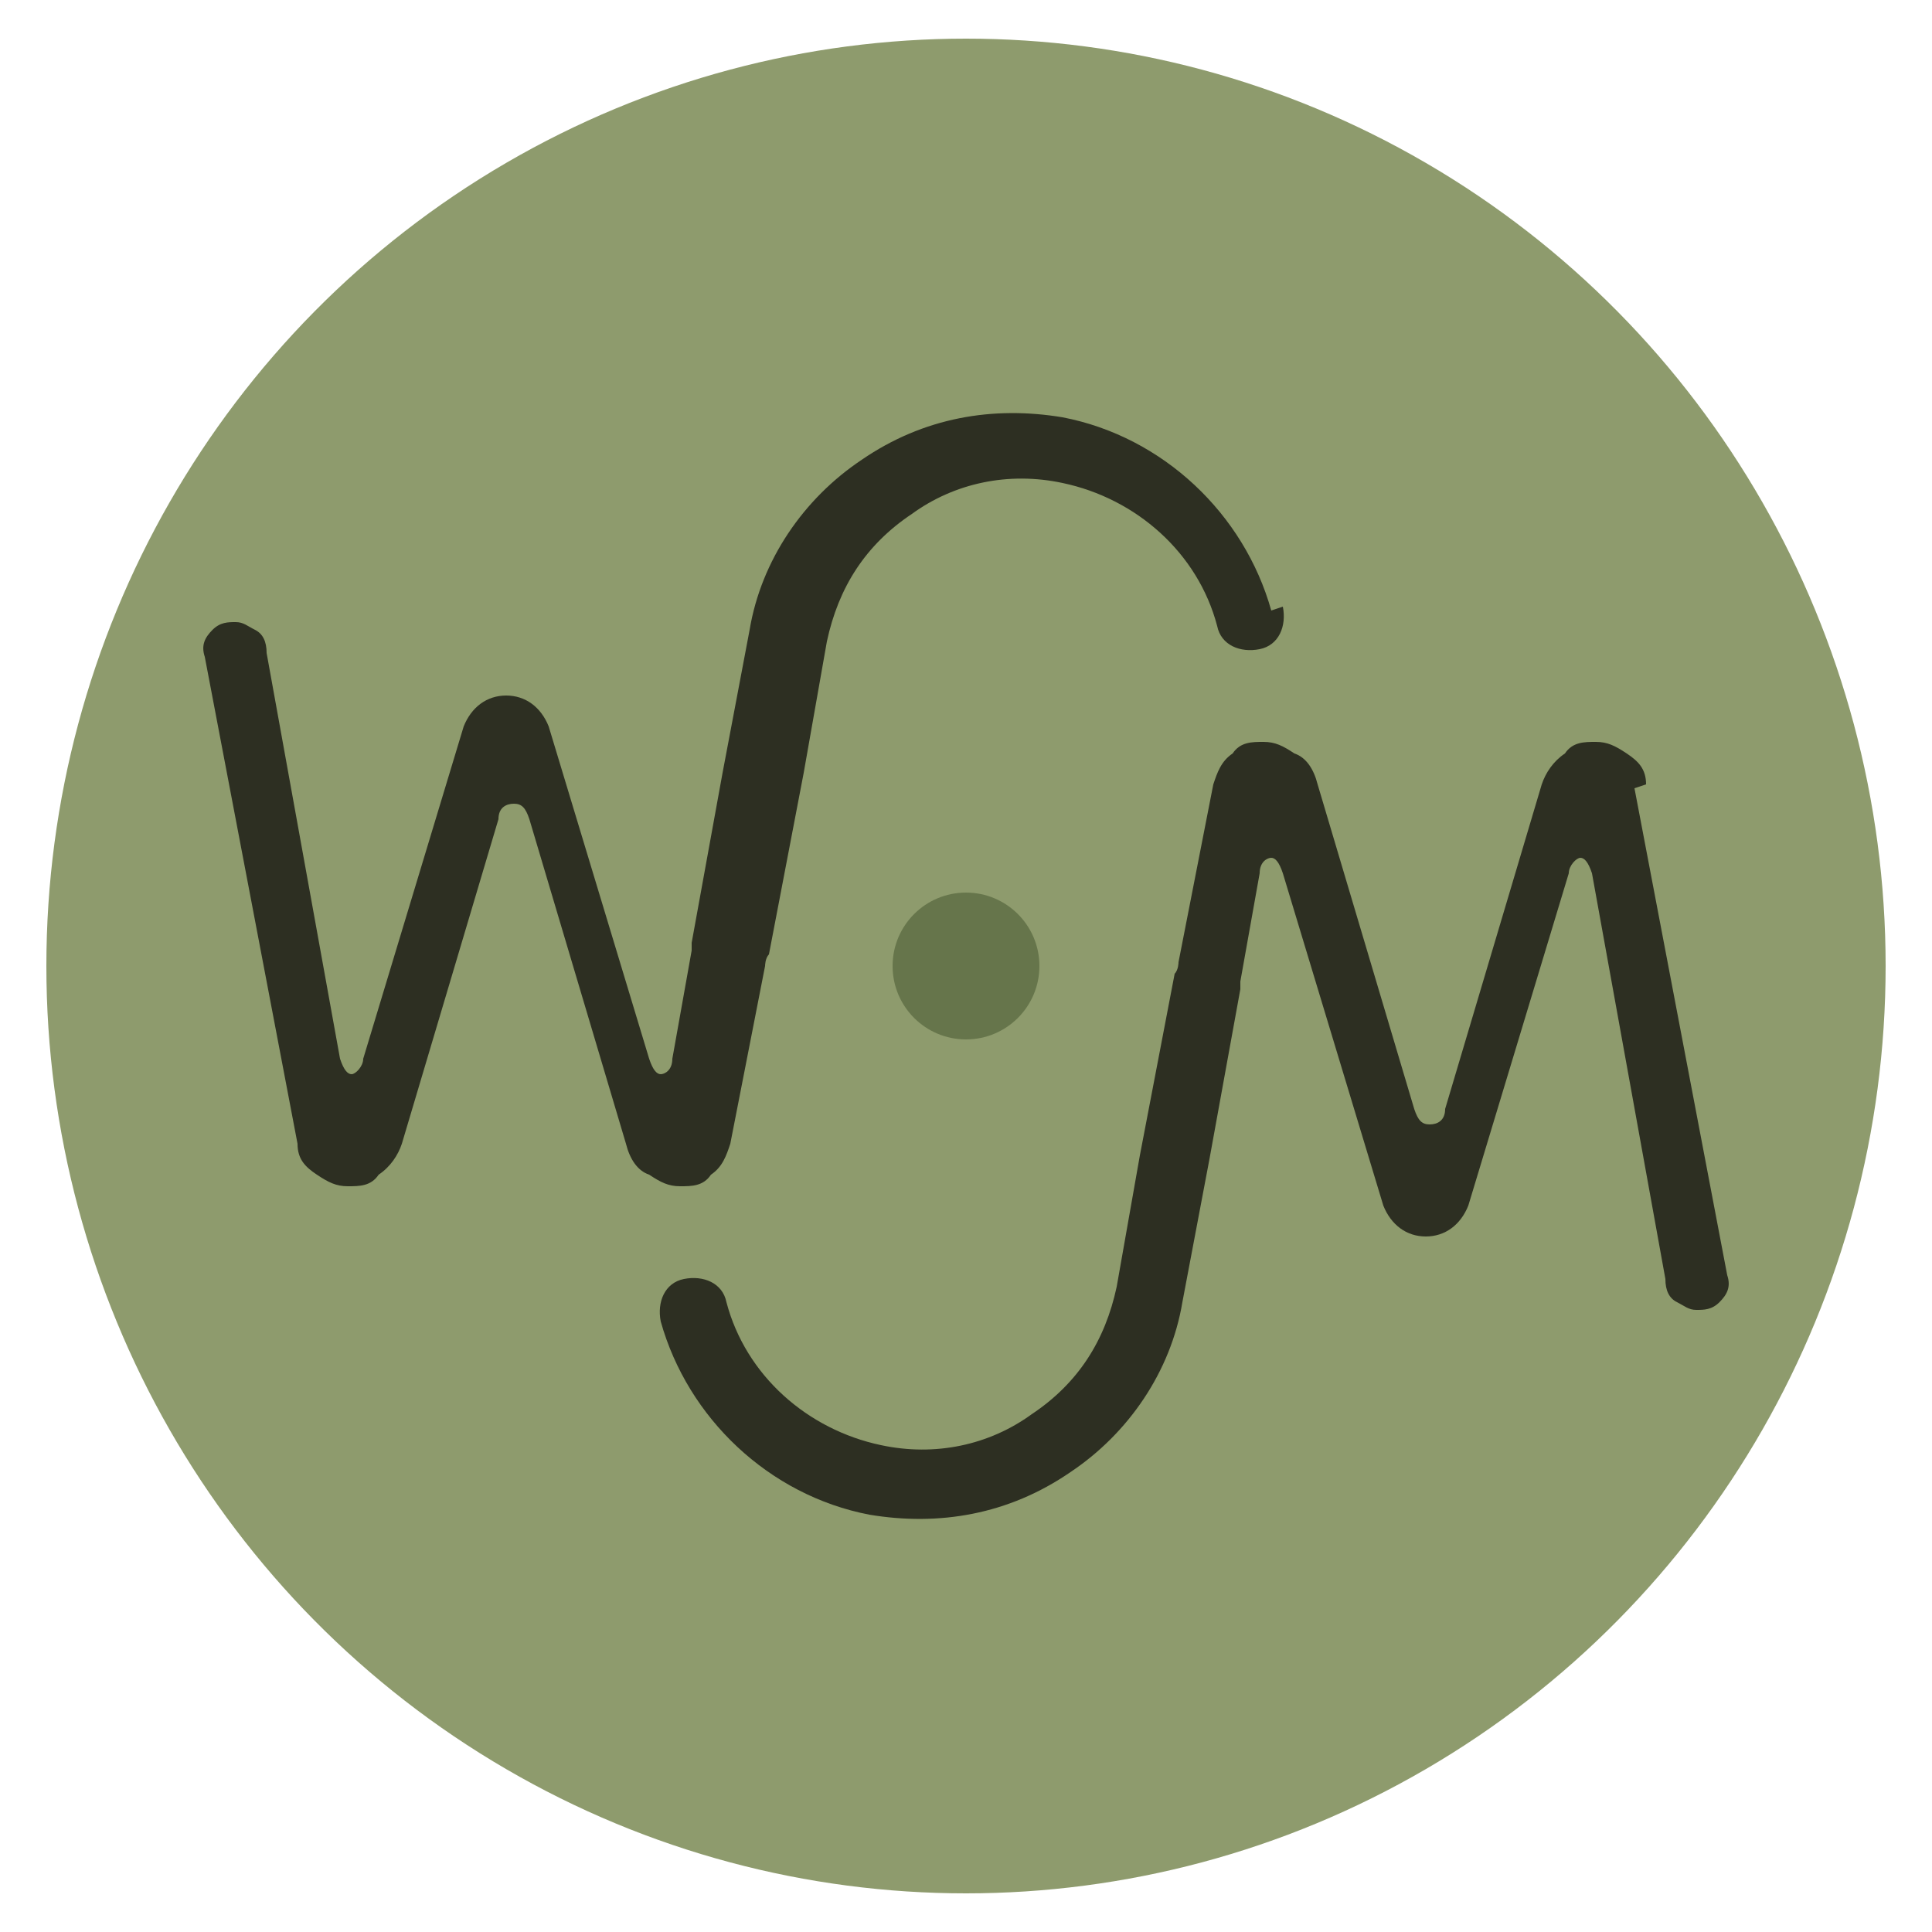 <svg xmlns="http://www.w3.org/2000/svg" version="1.1" xmlns:xlink="http://www.w3.org/1999/xlink" xmlns:svgjs="http://svgjs.dev/svgjs" width="50" height="50"><svg id="SvgjsSvg1004" xmlns="http://www.w3.org/2000/svg" version="1.1" viewBox="0 0 50 50">
  <!-- Generator: Adobe Illustrator 29.0.1, SVG Export Plug-In . SVG Version: 2.1.0 Build 192)  -->
  <defs>
    <style>
      .st0 {
        fill: none;
      }

      .st1 {
        fill: #2d2f22;
      }

      .st2 {
        fill: #8e9b6d;
      }

      .st3 {
        fill: #66754b;
      }
    </style>
  </defs>
  <ellipse class="st2" cx="25" cy="25" rx="23.8" ry="24"></ellipse>
  <rect class="st0" x="-228" y="-228.5" width="506" height="507"></rect>
  <g>
    <circle class="st3" cx="25" cy="25" r="1.9"></circle>
    <g>
      <path class="st1" d="M32.9,15.8c-.7-2.5-2.8-4.5-5.4-5-1.8-.3-3.6,0-5.2,1.1-1.5,1-2.6,2.6-2.9,4.4l-.7,3.7h0l-.8,4.4c0,0,0,.1,0,.2l-.5,2.8c0,.3-.2.4-.3.4s-.2-.1-.3-.4l-2.6-8.6c-.2-.5-.6-.8-1.1-.8s-.9.3-1.1.8l-2.6,8.6c0,.2-.2.4-.3.4s-.2-.1-.3-.4l-1.9-10.5c0-.3-.1-.5-.3-.6-.2-.1-.3-.2-.5-.2s-.4,0-.6.2c-.2.2-.3.4-.2.7l2.4,12.6c0,.4.2.6.5.8.3.2.5.3.8.3s.6,0,.8-.3c.3-.2.5-.5.6-.8l2.5-8.4c0-.3.2-.4.4-.4s.3.1.4.4l2.5,8.4c.1.4.3.7.6.8.3.2.5.3.8.3s.6,0,.8-.3c.3-.2.4-.5.5-.8l.9-4.6c0,0,0-.2.1-.3l.9-4.7h0l.6-3.4c.3-1.4,1-2.5,2.2-3.3,1.1-.8,2.5-1.1,3.9-.8,1.9.4,3.5,1.8,4,3.7.1.5.6.7,1.1.6.5-.1.7-.6.6-1.1Z"></path>
      <path class="st1" d="M42.6,20.3c0-.4-.2-.6-.5-.8-.3-.2-.5-.3-.8-.3s-.6,0-.8.3c-.3.2-.5.5-.6.8l-2.5,8.4c0,.3-.2.4-.4.4s-.3-.1-.4-.4l-2.5-8.4c-.1-.4-.3-.7-.6-.8-.3-.2-.5-.3-.8-.3s-.6,0-.8.3c-.3.2-.4.5-.5.8l-.9,4.6c0,0,0,.2-.1.3l-.9,4.7h0l-.6,3.4c-.3,1.4-1,2.5-2.2,3.3-1.1.8-2.5,1.1-3.9.8-1.9-.4-3.5-1.8-4-3.7-.1-.5-.6-.7-1.1-.6-.5.1-.7.6-.6,1.1.7,2.5,2.8,4.5,5.4,5,1.8.3,3.6,0,5.2-1.1,1.5-1,2.6-2.6,2.9-4.4l.7-3.7h0l.8-4.4c0,0,0-.1,0-.2l.5-2.8c0-.3.2-.4.3-.4s.2.1.3.4l2.6,8.6c.2.5.6.8,1.1.8s.9-.3,1.1-.8l2.6-8.6c0-.2.2-.4.3-.4s.2.1.3.4l1.9,10.5c0,.3.1.5.3.6.2.1.3.2.5.2s.4,0,.6-.2c.2-.2.3-.4.2-.7l-2.4-12.6Z"></path>
    </g>
  </g>
</svg><style>@media (prefers-color-scheme: light) { :root { filter: none; } }
@media (prefers-color-scheme: dark) { :root { filter: none; } }
</style></svg>